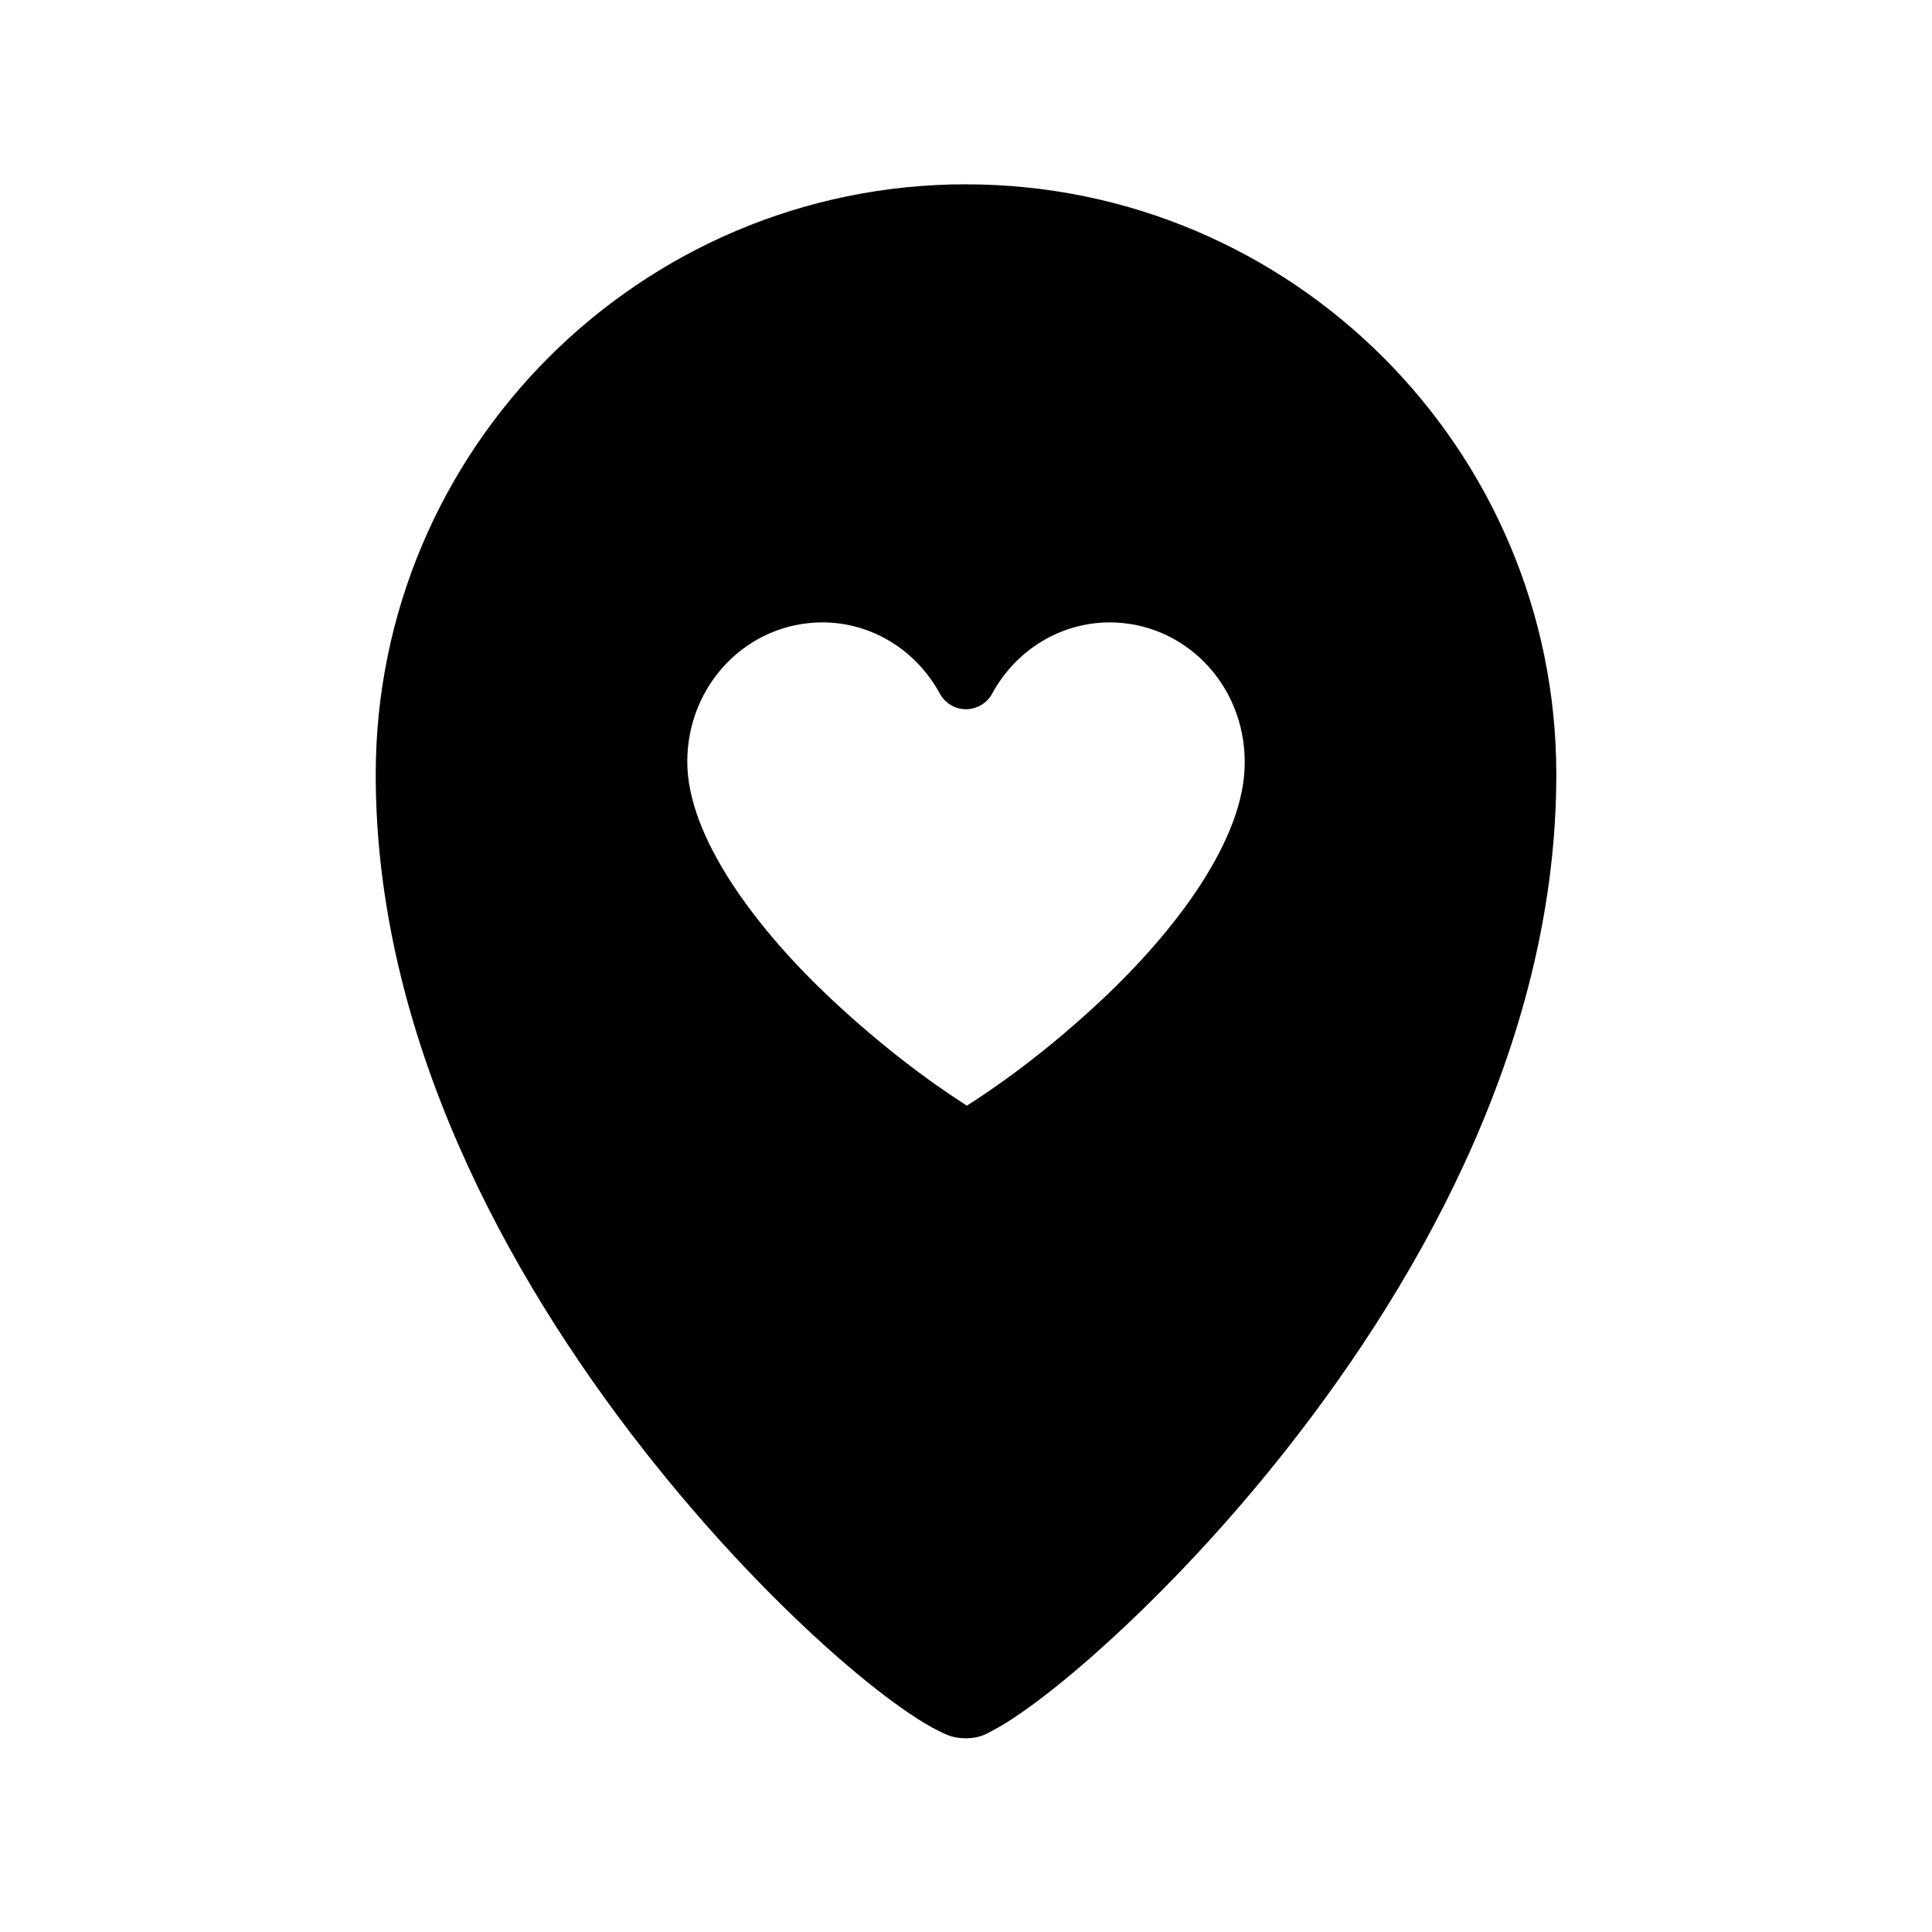<?xml version="1.0" encoding="UTF-8"?>
<!-- Uploaded to: ICON Repo, www.svgrepo.com, Generator: ICON Repo Mixer Tools -->
<svg fill="#000000" width="800px" height="800px" version="1.1" viewBox="144 144 512 512" xmlns="http://www.w3.org/2000/svg">
 <path d="m400 192.84c-86.289 0-156.43 70.137-156.43 156.43 0 69.117 34.605 132.35 70.602 178.46 18 23.055 36.379 41.863 51.367 55.027 7.496 6.582 14.145 11.742 19.586 15.406 2.723 1.832 5.129 3.305 7.379 4.414 2.25 1.105 3.969 2.09 7.488 2.09h0.004 0.23c3.621-0.09 5.07-1.141 7.211-2.262 2.141-1.117 4.434-2.578 7.09-4.414 5.305-3.668 11.848-8.824 19.297-15.406 14.895-13.164 33.402-31.941 51.492-54.965 36.176-46.051 71.125-109.21 71.125-178.35-0.004-86.285-70.156-156.42-156.45-156.42zm-38.055 116.1c12.895 0.008 24.758 7.18 31.133 18.895 1.379 2.535 4.035 4.117 6.922 4.117s5.539-1.582 6.918-4.117c6.371-11.703 18.266-18.879 31.148-18.895 19.746 0 35.793 16.336 35.793 36.961v0.062c0.16 20.305-18.32 44.715-38.113 63.223-17.699 16.551-31.949 25.512-35.516 27.828-3.59-2.34-17.832-11.359-35.609-27.953-19.891-18.566-38.484-43.07-38.484-63.16 0-20.621 16.062-36.961 35.809-36.961z"/>
</svg>